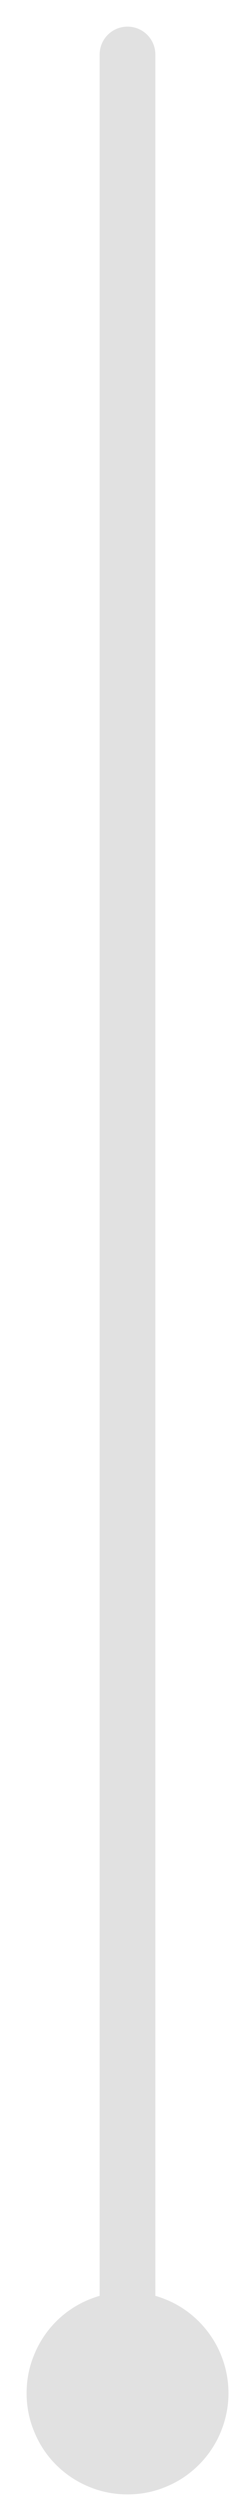 <svg xmlns="http://www.w3.org/2000/svg" width="9" height="90" viewBox="0 0 9 90" fill="none"><path d="M4.59 1.961L4.59 82.628L4.59 1.961Z" fill="#E1E1E1"></path><path d="M4.59 1.961L4.59 82.628" stroke="#E1E1E1" stroke-width="2.005" stroke-linecap="round"></path><path d="M4.591 88.796C4.24 88.796 3.906 88.732 3.582 88.595C3.262 88.463 2.974 88.271 2.727 88.024C2.481 87.778 2.293 87.49 2.161 87.165C2.024 86.841 1.96 86.503 1.96 86.156C1.96 85.804 2.024 85.466 2.161 85.142C2.293 84.817 2.481 84.534 2.727 84.283C2.974 84.036 3.262 83.844 3.582 83.712C3.906 83.579 4.24 83.511 4.591 83.511C4.939 83.511 5.277 83.579 5.596 83.712C5.921 83.844 6.204 84.036 6.451 84.283C6.697 84.534 6.889 84.817 7.022 85.142C7.154 85.466 7.223 85.804 7.223 86.156C7.223 86.503 7.154 86.841 7.022 87.165C6.889 87.49 6.697 87.778 6.451 88.024C6.204 88.271 5.921 88.463 5.596 88.595C5.277 88.732 4.939 88.796 4.591 88.796Z" fill="#E1E1E1" stroke="#E1E1E1" stroke-width="2.005"></path></svg>